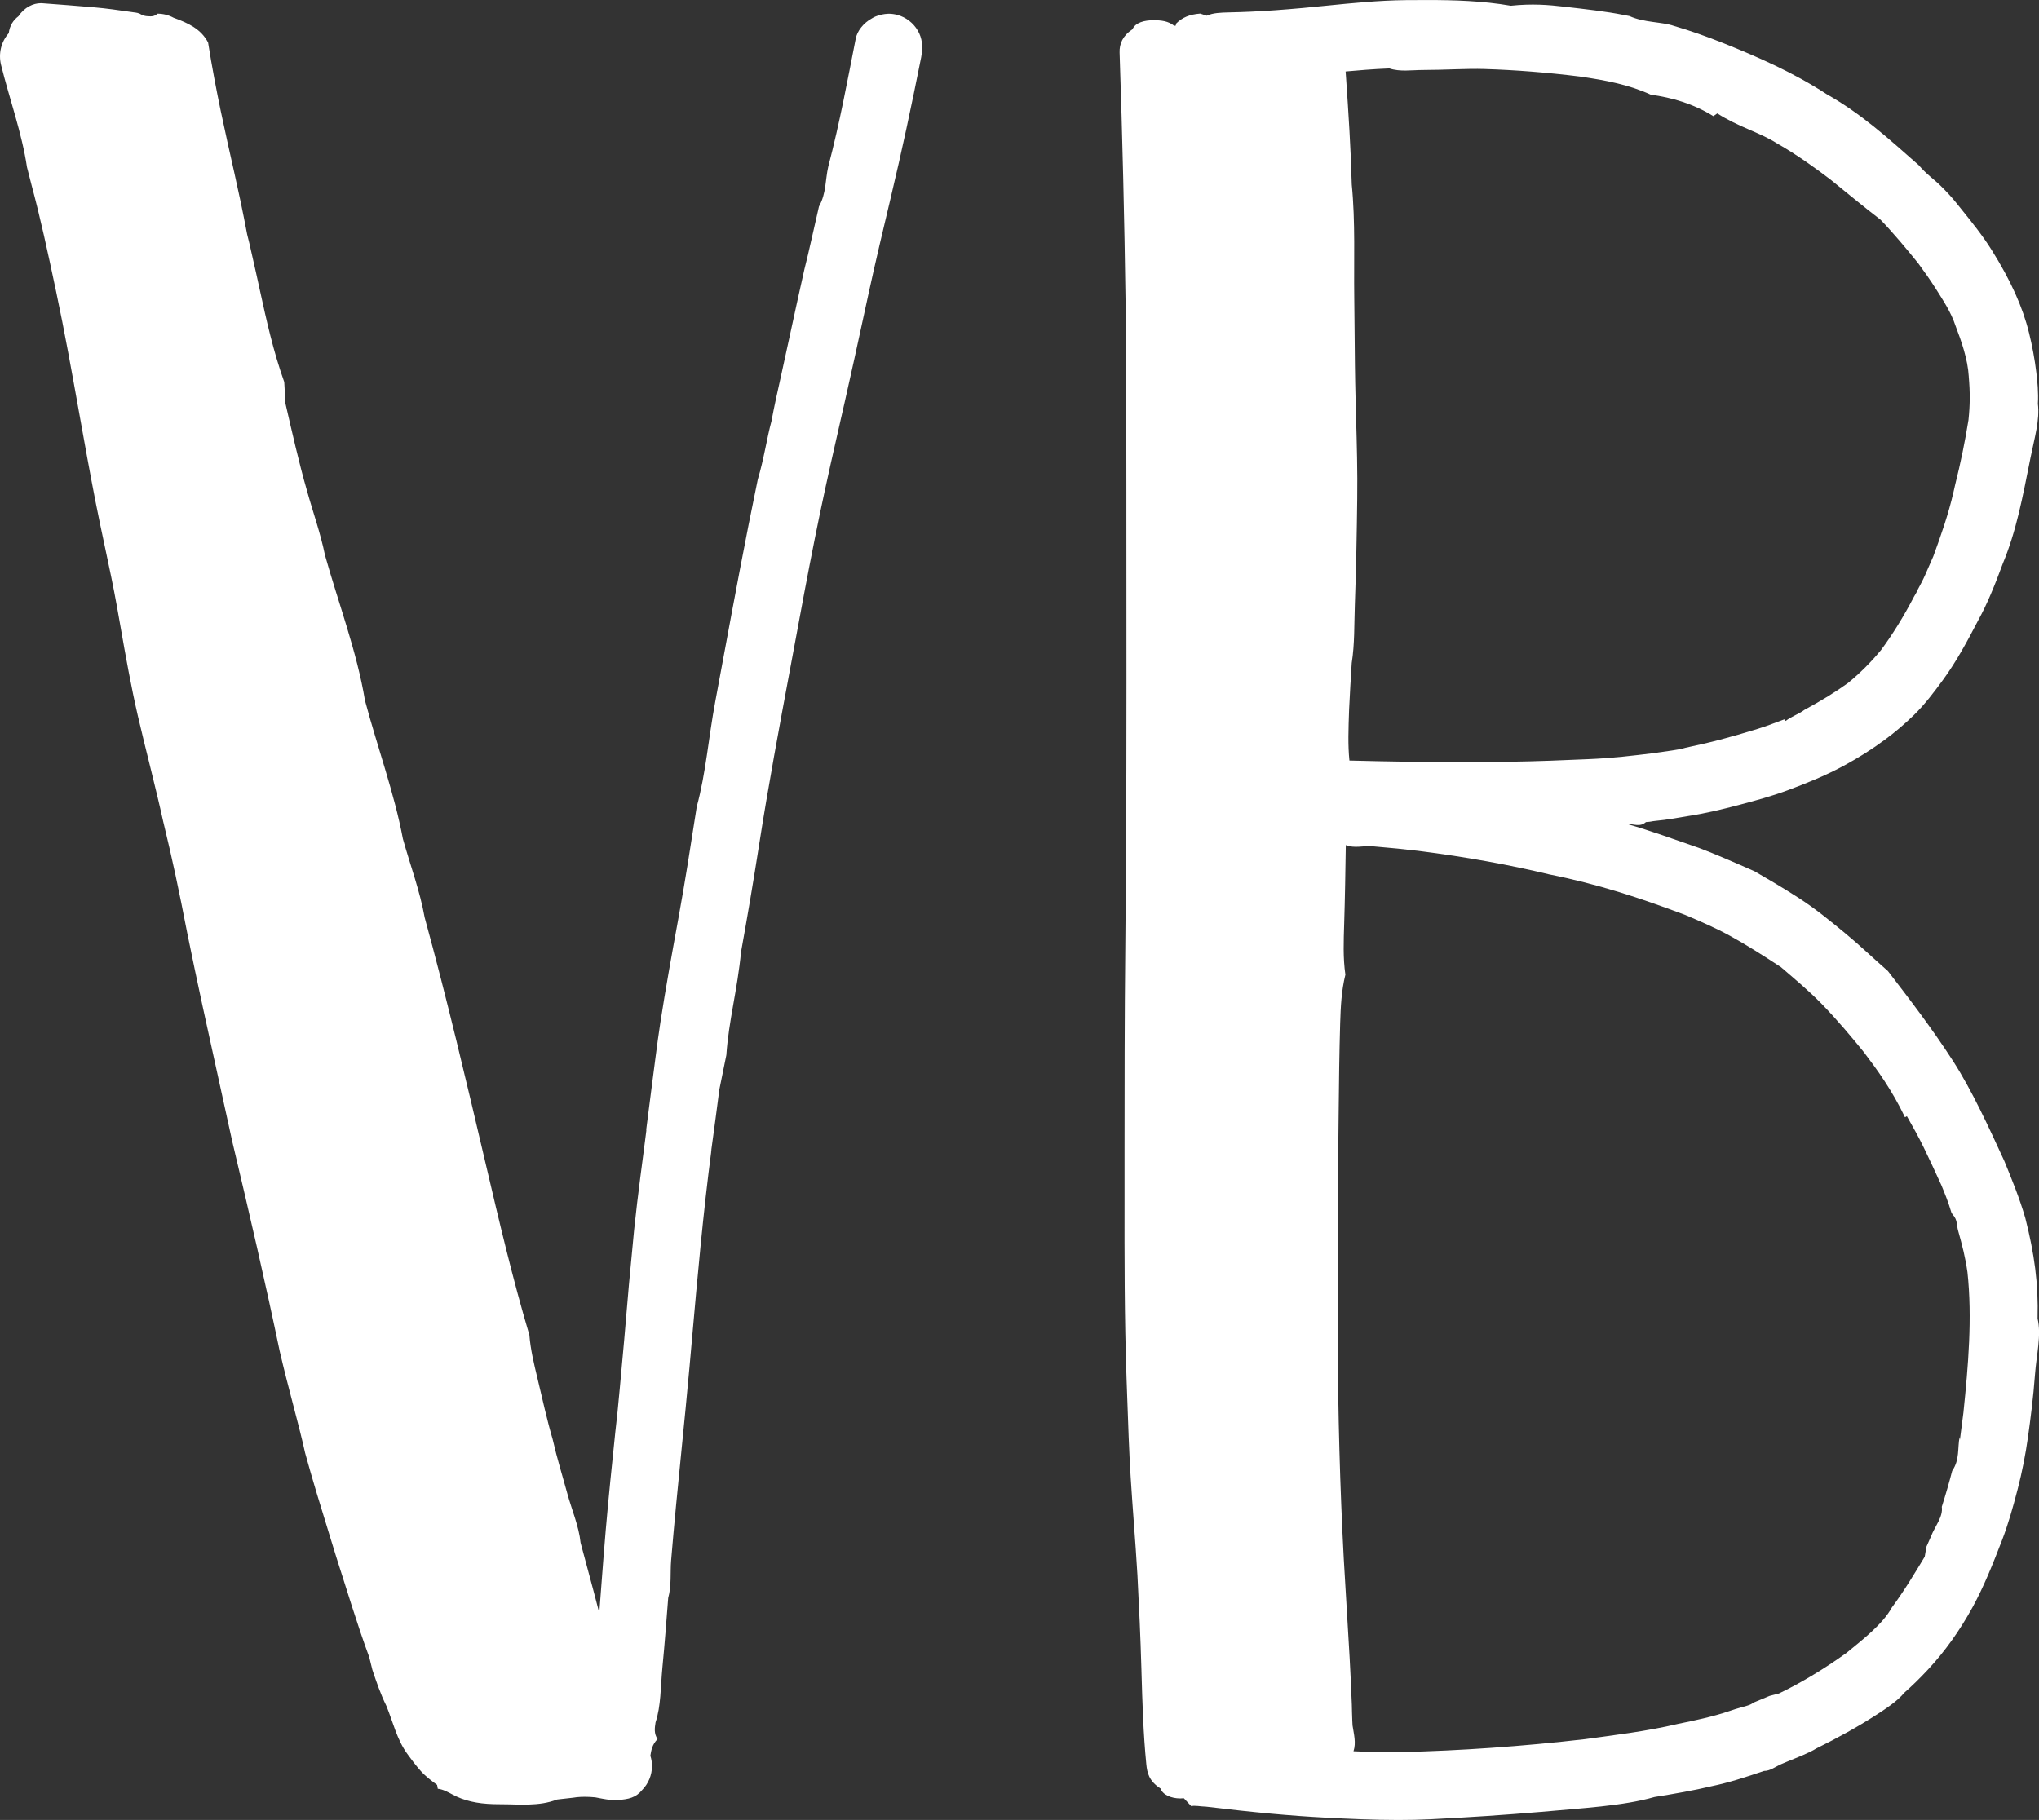 <?xml version="1.0" encoding="UTF-8"?><svg xmlns="http://www.w3.org/2000/svg" viewBox="0 0 1017.05 908"><rect x="0" y="0" width="1017.05" height="908" fill="#333333" stroke="none"/><defs><style>.d{fill:#fff;fill-rule:evenodd;}</style></defs><g id="a"/><g id="b"><g id="c"><path class="d" d="M1016.47,201.33c1.06,8.19-1.67,17.1-3.7,27.26-3.98,19.86-7.03,36.4-13.79,52.63-3.96,10.77-7.93,20.47-12.14,28.03-5.48,10.54-10.95,20.75-17.66,29.93-4.34,5.95-9.04,12.21-14.5,17.54-4.49,4.38-9.35,8.51-14.45,12.29-6.3,4.67-13,8.92-20.5,12.99-9.47,5.15-19.53,9.11-28.12,12.3-7.79,2.89-15.73,5.06-24.54,7.38-7.37,1.94-16.11,4.11-25.32,5.51-5.53,.85-9.17,1.72-16.54,2.42-1.63,.16-1.26,.35-4.22,.53-3,2.7-6.11,.85-9.17,1.02,11.72,3.38,23.71,7.74,35.66,11.89,8.37,3.15,17.32,7.07,27.67,11.64,6.17,3.57,13.56,7.83,22.18,13.4,8.02,5.17,15.4,11.18,23.54,17.93,7.02,5.8,13.72,12.28,20.79,18.43,10.47,13.59,22.09,28.72,32.55,44.96,9.28,14.41,17.89,33.15,25.57,49.91,3.35,8.15,7.53,18.29,10.45,28.43,4.51,17.73,6.56,32.5,6.1,50.11,1.99,8.21-.55,17.95-1.28,27.89-.84,11.51-2.31,22.7-3.5,31.17-1.23,8.84-2.95,17.56-5.12,25.93-2.49,9.64-4.78,17.67-7.81,25.56-4.71,12.2-9.07,23.14-14.75,33.52-6.4,11.67-13.88,22.12-22.22,31.06-4.18,4.47-8.05,8.24-11.82,11.55-3.36,4.16-9.45,8.16-14.58,11.44-8.59,5.52-18.17,10.86-29.28,16.34-3.62,2.28-9.37,4.43-14.58,6.59l-2.82,1.19c-2.81,1.2-5.71,3.51-8.65,3.43-9.19,3.12-17.52,5.85-26.32,7.66-8.06,1.95-18.79,3.84-28.34,5.35-15.76,4.54-36.55,5.56-56.68,7.43-18.17,1.53-35.87,2.73-55.04,3.67-5.14,.25-10.41,.37-16.13,.37-12.39,0-25.03-.6-35.91-1.16-17.59-.91-36.11-2.61-60.05-5.51-2.48-.01-5.92-.79-7.2-.18l-3.74-3.99c-.59,.05-1.19,.09-1.78,.09-4.46,0-8.82-1.81-9.86-4.96-5.79-3.68-6.67-7.93-7.08-11.97-1.52-15.29-1.98-30.95-2.42-46.1l-.03-1.19c-.48-16.91-1.14-30.82-1.99-47.12-.5-8.79-1.15-17.56-1.8-26.34-.56-7.61-1.12-15.22-1.59-22.83-.79-13.02-1.25-26.27-1.69-39.08l-.36-10.22c-1.06-30.04-1.02-60.61-.99-90.17v-22.82c.01-32.27,.01-67.25,.37-100.87,.64-59.2,.61-119.39,.57-177.6l-.02-38.82v-11.71c0-31.3,0-63.66-.42-95.49-.56-40.4-1.56-82.04-2.97-123.77-.14-4.24,1.49-8.34,6.41-11.58,1.5-3.41,5.99-4.52,10.53-4.52,3.79,0,7.36,.4,10.27,2.75,.33-.38,.67,.9,1.03-1.12,3.01-3.02,6.71-4.54,11.97-4.95l3.26,1.06c3.12-1.44,7.01-1.54,10.89-1.64,3.72-.1,8.13-.2,11.15-.37,7.72-.35,15.95-.94,25.9-1.84,3.97-.37,7.94-.76,11.9-1.16,12.88-1.29,26.19-2.62,39.48-2.76h0c3.06-.02,6.11-.05,10.71-.05,13.02,0,27.55,.39,41.62,2.85,10.65-1.11,18.84-.44,26.56,.47l.45,.05c9.73,1.13,20.57,2.3,29.54,4.12l2.64,.5c7.35,3.37,16.15,2.81,22.22,4.93,7.91,2.31,16.08,5.16,24.98,8.73,15.94,6.39,34.48,14.4,51.17,25.32,17.22,9.76,29.96,21.34,45.92,35.4,3.78,4.47,7.42,6.87,10.94,10.31,3.12,3.07,5.82,6.01,8,8.76l2.36,2.94c5.23,6.5,10.64,13.21,15.12,20.38,9.49,15.17,15.41,28.31,18.62,41.34,1.6,6.46,2.82,13.08,3.62,19.68,.56,4.61,1.09,10.07,.78,15.54Zm-345.4,284.99c-1.98,8.02-2.34,16.05-2.59,24.08-.44,15.18-.6,29.42-.75,43.77l-.1,9.27c-.37,33.73-.49,69.2-.37,105.42,.11,35.72,1.12,73.39,3.02,108.92,.73,12.55,1.52,25.44,2.31,38.97l.61,10.39c.44,7.73,.77,15.48,1.09,23.22l.09,3.89c.11,3.06,.19,6.11,.27,6.62,.64,4.29,1.87,8.59,.47,12.84,7.05,.33,12.76,.49,17.96,.49,1.87,0,3.74-.02,5.61-.07,29.58-.67,60.48-2.84,91.85-6.44,14.08-1.96,30.45-3.84,46.46-7.63,8.38-1.72,17.04-3.5,25.47-6.35l3.14-1.04c2.87-.94,7.89-1.92,8.66-3.08,2.78-1.18,5.58-2.34,8.38-3.49l4.66-1.21c10-4.73,22.62-12.21,33.75-20.28,8.3-6.8,18.1-14.39,22.56-22.56,6.35-8.59,11.42-17.13,16.42-25.38l.85-4.97,2.2-4.97,.16-.39c1.84-4.74,6.05-9.64,5.31-14.58,1.93-6.05,3.63-11.92,5.19-17.93,3.85-5.59,2.59-11.33,3.7-16.88l.16,1.31c.76-5.87,1.26-9.78,1.75-13.56,.02-.13,.04-.27,.05-.41l-.02,.07c2.35-22.73,4.44-46.88,1.97-69.68-1.1-7.62-2.61-13.4-4.61-20.54-.85-2.75-.19-5.47-2.76-8.19l-.62-.98c-1.54-5.2-3.3-9.52-4.98-13.58-3.35-7.37-6.14-13.34-8.78-18.78-2.58-5.36-5.57-10.63-8.46-15.73l-.96,.52c-6.46-13.58-14-23.91-20.53-32.51-5.5-6.78-12.86-15.64-20.98-24.01-6.88-7.06-14.48-13.27-20.39-18.4-9.3-6.09-17.35-11.17-25.25-15.52-7.07-3.89-14.33-7.04-22.41-10.47-22.75-8.55-43.4-15.36-67.81-20.24-19.66-4.72-41.03-8.67-65.41-11.75-6.71-.81-13.72-1.51-21.42-2.15l-1.56-.14c-4.31-.37-8.77,1.15-13.14-.59-.2,13.11-.41,26.27-.81,39.26-.25,8.49-.63,16.97,.61,25.46ZM982.02,187.86c-.51-8.78-3.71-17.72-6.61-25.31-2.25-6.88-6.28-12.82-9.62-18.16-2.94-4.69-6.14-9.13-8.91-12.92-5.62-6.98-12.27-14.99-18.86-21.84-8.99-6.88-17-13.62-24.96-20.03-7.08-5.38-16.52-12.31-26.84-18.15-8.34-5.34-19.11-8.1-29.63-14.87l-1.96,1.37c-10.1-6.24-20.55-9.22-31.25-10.72-10.83-4.98-22.38-7.17-35.31-9.04-16.2-2.01-32.21-3.28-47.55-3.75-9.13-.29-19.75,.48-30.35,.48-6.14,0-11.75,1.01-17.14-.77-7.94,.3-15.86,.99-21.84,1.52l.2,2.75c1.24,18.03,2.39,35.7,2.87,53.71,1.84,18.33,1,38.8,1.24,55.93,.06,5.36,.11,10.73,.16,16.1,.1,12.89,.2,23.62,.51,35.42l.23,8.4c.38,13.43,.77,27.32,.58,40.98-.2,15.78-.5,34.38-1.18,52.75-.36,9.7-.04,19.55-1.56,29.07-.47,7.68-.95,15.35-1.3,23.04-.35,10.05-.64,17.91,.15,25.62,19.3,.52,37.74,.77,55.3,.77,8.21,0,16.41-.06,24.61-.17,13.65-.2,27.26-.75,38.77-1.27,12.99-.53,22.56-1.76,32.93-3.01l1.56-.23c4.74-.71,11.27-1.44,14.42-2.46,6.46-1.39,11.89-2.61,17.38-4.06,5.65-1.48,11.53-3.18,18.53-5.33,4.01-1.24,7.98-2.74,11.83-4.19l1.59-.6,.68,.81c3.11-2.47,6.33-3.25,9.34-5.53,8.69-4.71,15.6-8.97,21.76-13.42,5.96-4.88,11.34-10.24,16.44-16.4,5.83-7.87,11.36-16.83,16.45-26.62,.57-1.09,1.4-2.18,1.74-3.27,1.33-2.47,2.72-5.03,3.85-7.62l4.08-9.31c3.85-10.56,7.52-20.96,10.02-31.9l.87-3.82c2.66-10.53,4.9-21.43,6.64-32.29,.79-7.59,.83-13.64,.13-21.65ZM444.62,97.27l-.1,.43c-3.86,16.22-7.85,32.98-11.46,49.56l-2.22,10.24c-3.08,14.22-6.27,28.92-9.55,43.34l-1.57,6.87c-3.65,16-7.41,32.53-10.82,48.87-3.33,16.07-6.7,33.42-10.59,54.59-1.39,7.53-2.8,15.05-4.2,22.58-5.36,28.75-10.91,58.48-15.49,87.87-2.72,17.44-5.74,35.36-8.98,53.25-1.86,19.21-6.16,34.3-7.34,51.52l-3.5,17.24c-1.29,9.96-2.58,19.92-3.97,29.87h.03l-.04,.05c-.04,.31-.08,1.67-.13,.92l.19-.87c-4.14,31.49-6.99,63.63-9.74,94.7l-1.2,13.52c-1.25,13.95-2.64,27.88-4.03,41.81-1.8,17.99-3.65,36.6-5.16,54.94-.51,6.24,.27,12.48-1.46,18.71-.86,11.2-1.74,22.79-2.84,34.18-1.02,10.64-.72,19.49-3.46,27.85-.44,2.78-.87,5.55,.99,8.33-2.71,2.78-3.14,5.56-3.58,8.31,.54,1.67,.81,3.41,.81,5.16,0,4.47-1.81,8.83-4.95,11.97-3.05,3.78-6.75,4.58-11.99,4.96-.48,.04-.96,.05-1.44,.05-2.79,0-5.61-.55-8.34-1.08l-1.62-.31c-1.89-.18-3.59-.26-5.2-.26-1.34,0-2.69,.06-4.03,.2-1.75,.32-6.01,.67-8.99,1.06l-.41,.05-.4,.05c-9.04,3.51-18.73,2.35-28.27,2.35-1.13,0-2.26-.01-3.39-.05-8.34-.23-14.84-1.75-20.44-4.78-2.1-1.13-4.84-2.67-7.37-2.88l-.35-1.93c-2.84-2.1-5.77-4.28-8.17-6.97-2.61-2.94-4.94-6.08-6.67-8.48-5.24-7.22-7.1-15.76-10.43-23.91-2.97-6.01-4.99-12.03-7.01-18.04l-1.56-6.33c-6.22-16.85-11.27-33.97-16.45-49.96-1.21-3.95-2.43-7.88-3.64-11.83-4.05-13.1-8.23-26.65-11.9-40.09-3.23-14.7-8.05-30.85-12.69-50.83-6.92-33.2-15.13-68.84-23.63-104.49-2.15-9.91-4.33-19.8-6.52-29.7-5.41-24.53-11.01-49.89-15.96-74.38-4.17-21.66-7.69-37.9-11.41-53.22l-.58-2.41c-3.81-17.35-8.6-35.28-12.7-52.96-3.36-14.55-6-29.51-8.54-43.98l-1.71-9.67c-1.85-10.38-4.09-20.87-6.25-31.01-1.58-7.41-3.16-14.82-4.61-22.26-2.83-14.5-5.48-29.3-8.04-43.61-3.59-20.07-7.3-40.83-11.6-61.11-4.13-19.53-7.86-36.83-12.21-52.9l-2.29-8.97C10.93,66.41,4.75,49.43,.53,32.42c-1.4-5.67,.04-11.61,3.84-15.87,.46-3.75,2.19-6.43,4.84-8.45h0C12.24,3.56,16.62,1.6,20.38,1.6c.28,0,.54,0,.79,.03,8.51,.63,17.01,1.28,25.52,2.01,6.37,.54,12.8,1.47,19.02,2.37l.87,.13c1.35,.16,2.7,.29,4.06,1.22,1.48,.63,2.13,.68,3.19,.74,1.55,.11,3.14,.22,4.72-1.28,2.88,.01,5.59,.7,8.04,2.04,7.41,2.69,13.7,5.63,17.21,12.36,3.88,24.56,8.63,45.13,13.02,64.72,2.22,9.88,4.34,19.77,6.46,31.02,1.47,5.5,2.94,12.91,4.44,19.18l1.85,8.41c3.31,15.11,6.73,30.73,12.21,46.04l.61,10.77c3.3,14.22,6.7,29.5,10.66,43.21,2.99,10.8,6.87,21.59,9.04,32.38,6.65,23.74,15.96,48.29,19.96,72.53,6.13,23.05,14.69,46.42,18.91,69.01,3.64,13.08,8.55,26.16,10.86,39.25,11.25,41.01,21.11,83.11,30.66,123.81,6.5,27.75,13.23,56.44,21.58,84.54,.55,7.1,2.26,14.23,3.98,21.36,2.4,9.99,4.89,21.4,7.57,30.41,2.4,10.37,4.84,18.02,7.29,27.02,2.24,8.25,5.86,16.52,6.69,24.79l3.49,12.99c1.98,7.34,3.95,14.68,5.84,22.04l1-13.22c.71-9.37,1.41-18.74,2.22-28.09,1.4-16.23,3.1-32.79,4.72-48.36,1.6-13.28,2.96-30.23,4.52-46.9,1.52-18.62,3.09-35.97,4.91-54.41,1.9-18.46,4.27-34.77,6.18-50.24l-.19,.55c.87-6.51,1.69-13.02,2.5-19.54,1.41-10.43,2.85-22.91,4.61-34.31,2.65-17.24,5.83-34.69,8.91-51.57l.24-1.33c3.11-17,5.81-34.35,8.42-51.12l.57-3.65c4.64-17.14,5.78-33.97,9.27-52.62l3.79-20.43c5.49-29.61,11.15-60.24,17.39-90.24,3.09-10.25,4.52-20.62,6.83-29.11,1.51-8.13,3.03-14.7,4.49-21.29,1.58-7.15,3.13-14.31,4.68-21.46,2.39-11,4.76-21.99,7.25-32.96,2.38-9.27,4.82-20.92,7.27-31.36,3.71-6.62,3.1-13.24,4.63-19.87,5.85-22.35,9.64-43.25,13.71-63.89,.74-3.81,3.8-7.78,8.1-10.13,2.26-1.51,6.3-2.3,8.25-2.3,1.52,0,3.03,.2,4.47,.6,4.23,1.16,7.92,4,10.12,7.79,2.19,3.73,2.73,7.88,1.71,13.32-4.96,24.96-9.83,47.53-14.88,68.74Z"/></g></g></svg>